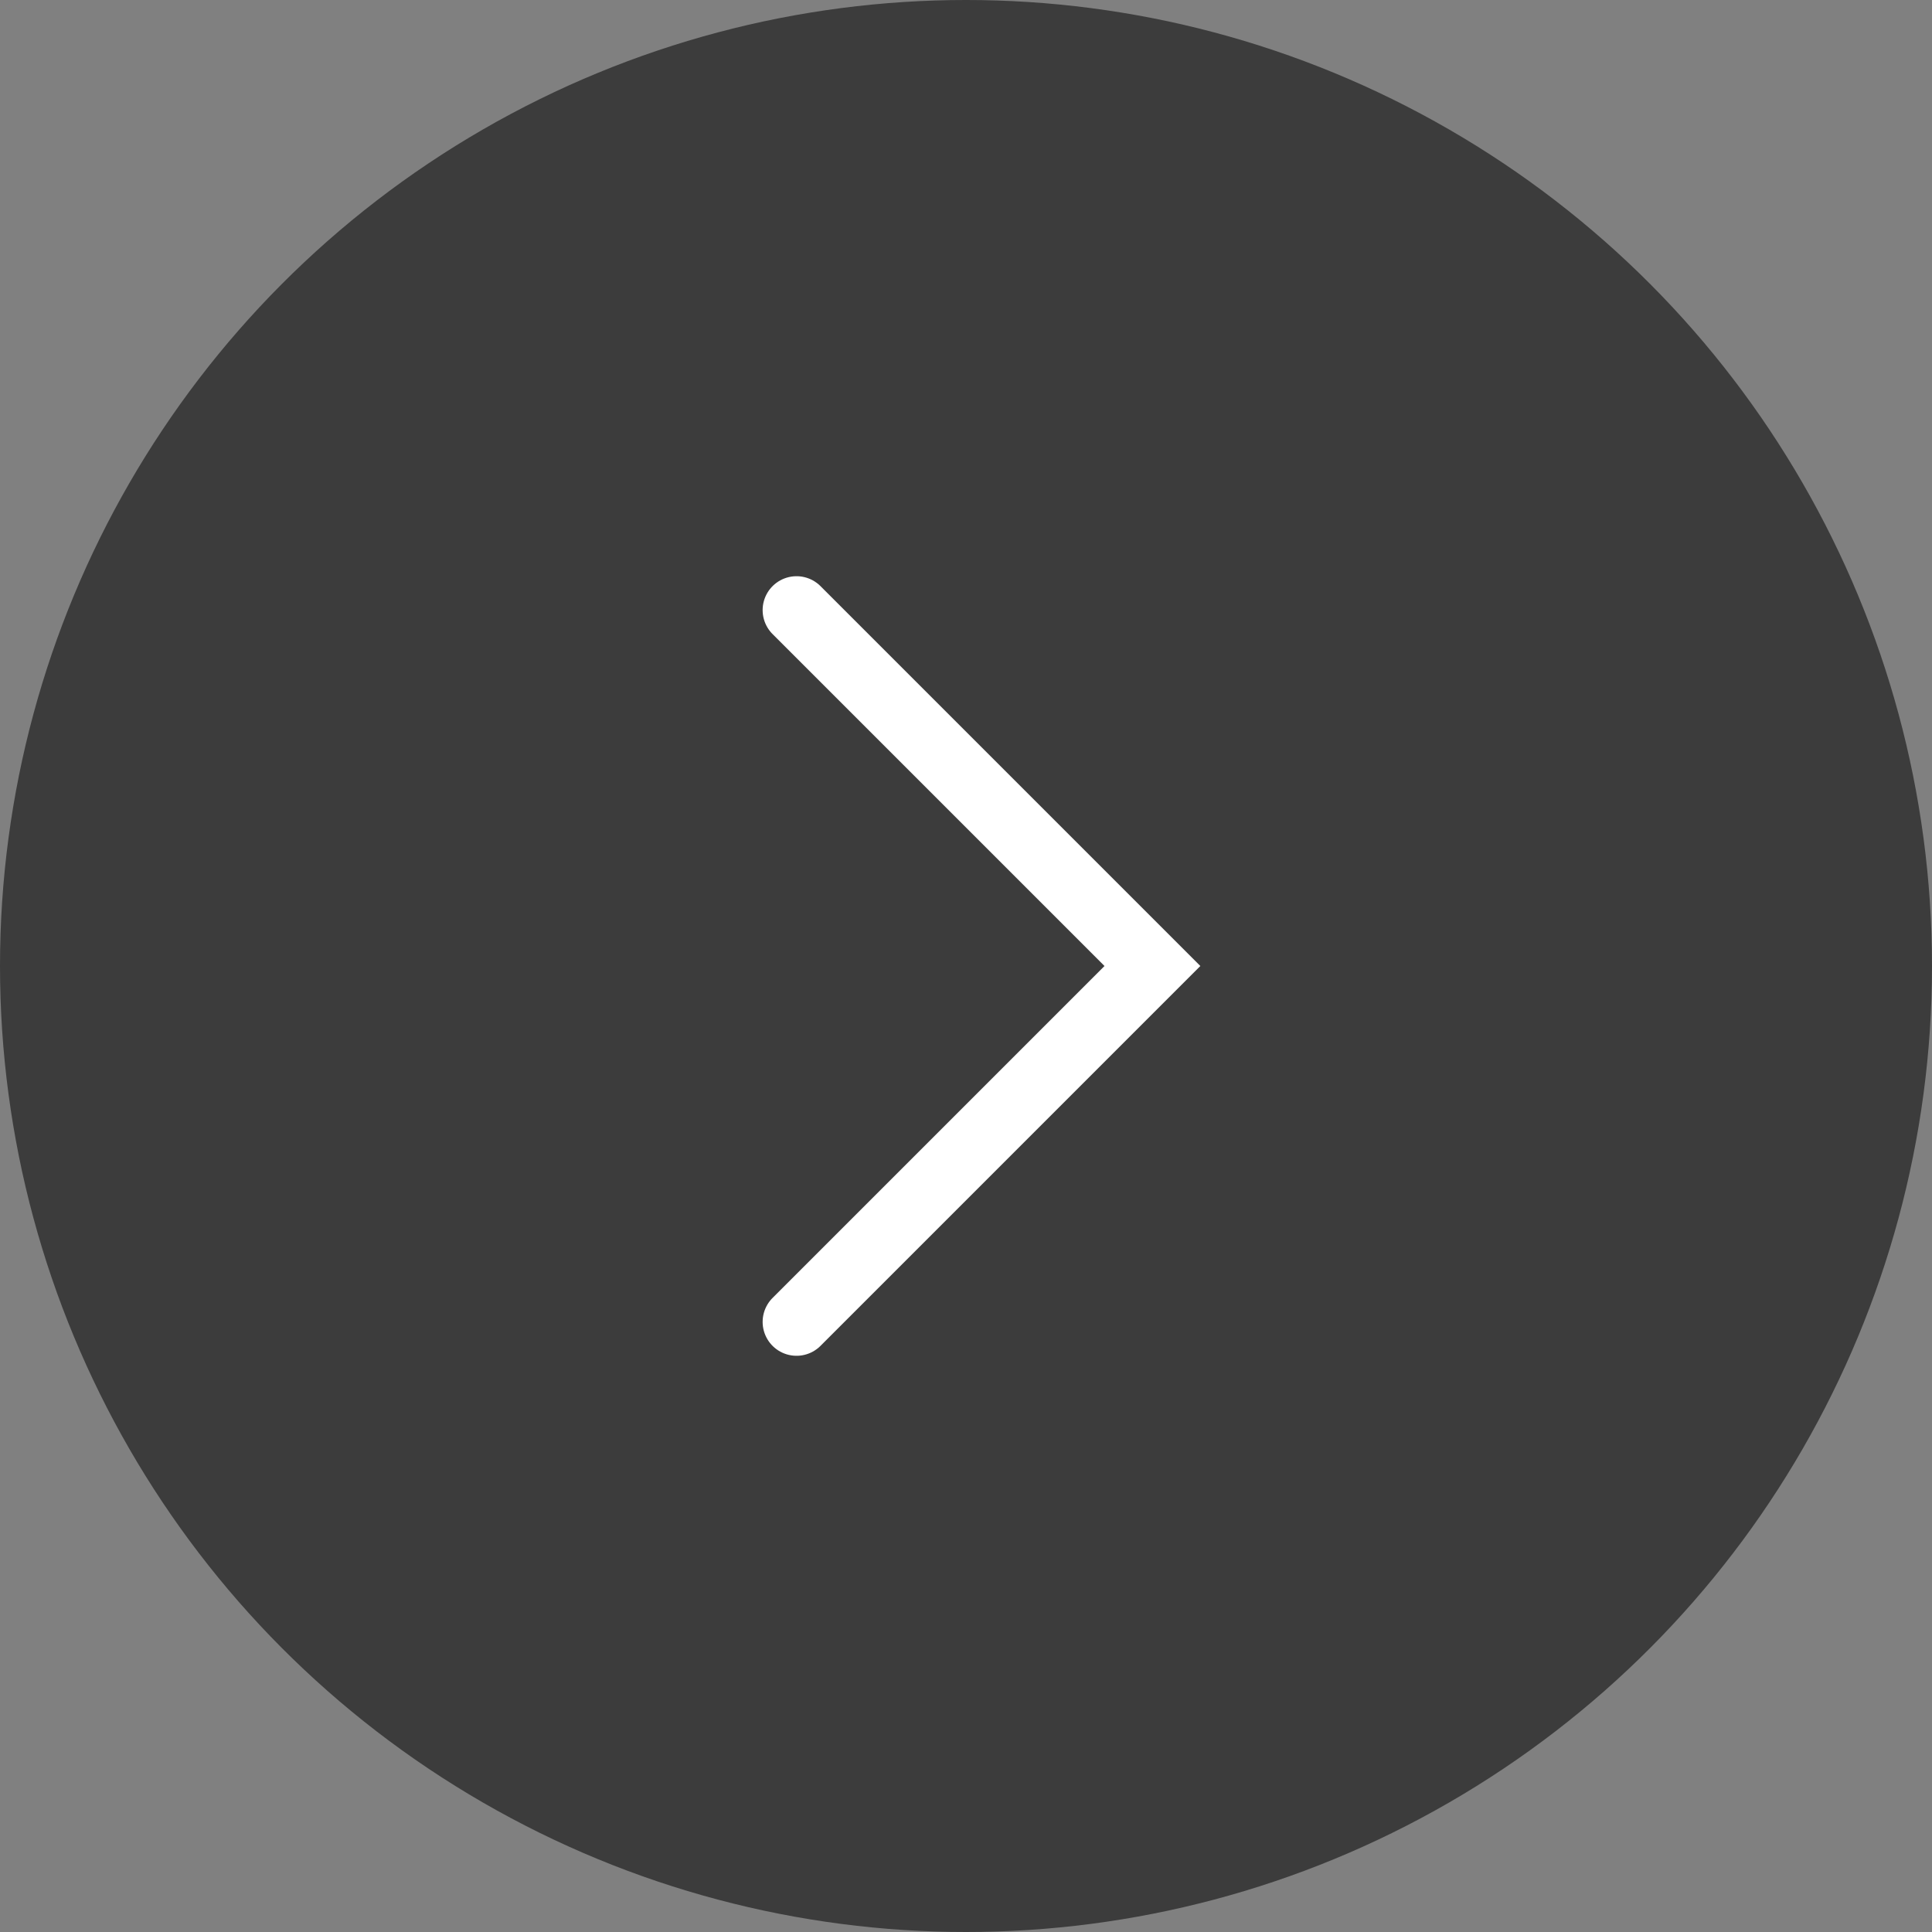 <svg width="57" height="57" viewBox="0 0 57 57" fill="none" xmlns="http://www.w3.org/2000/svg">
<rect x="0" y="0" width="57" height="57" fill="#808080" stroke="none"/>
<circle cx="28.5" cy="28.5" r="28.5" transform="matrix(-1 0 0 1 57 0)" fill="#3C3C3C"/>
<path d="M23.5 18L34 28.5L23.5 39" stroke="white" stroke-width="2" stroke-linecap="round"/>
</svg>
